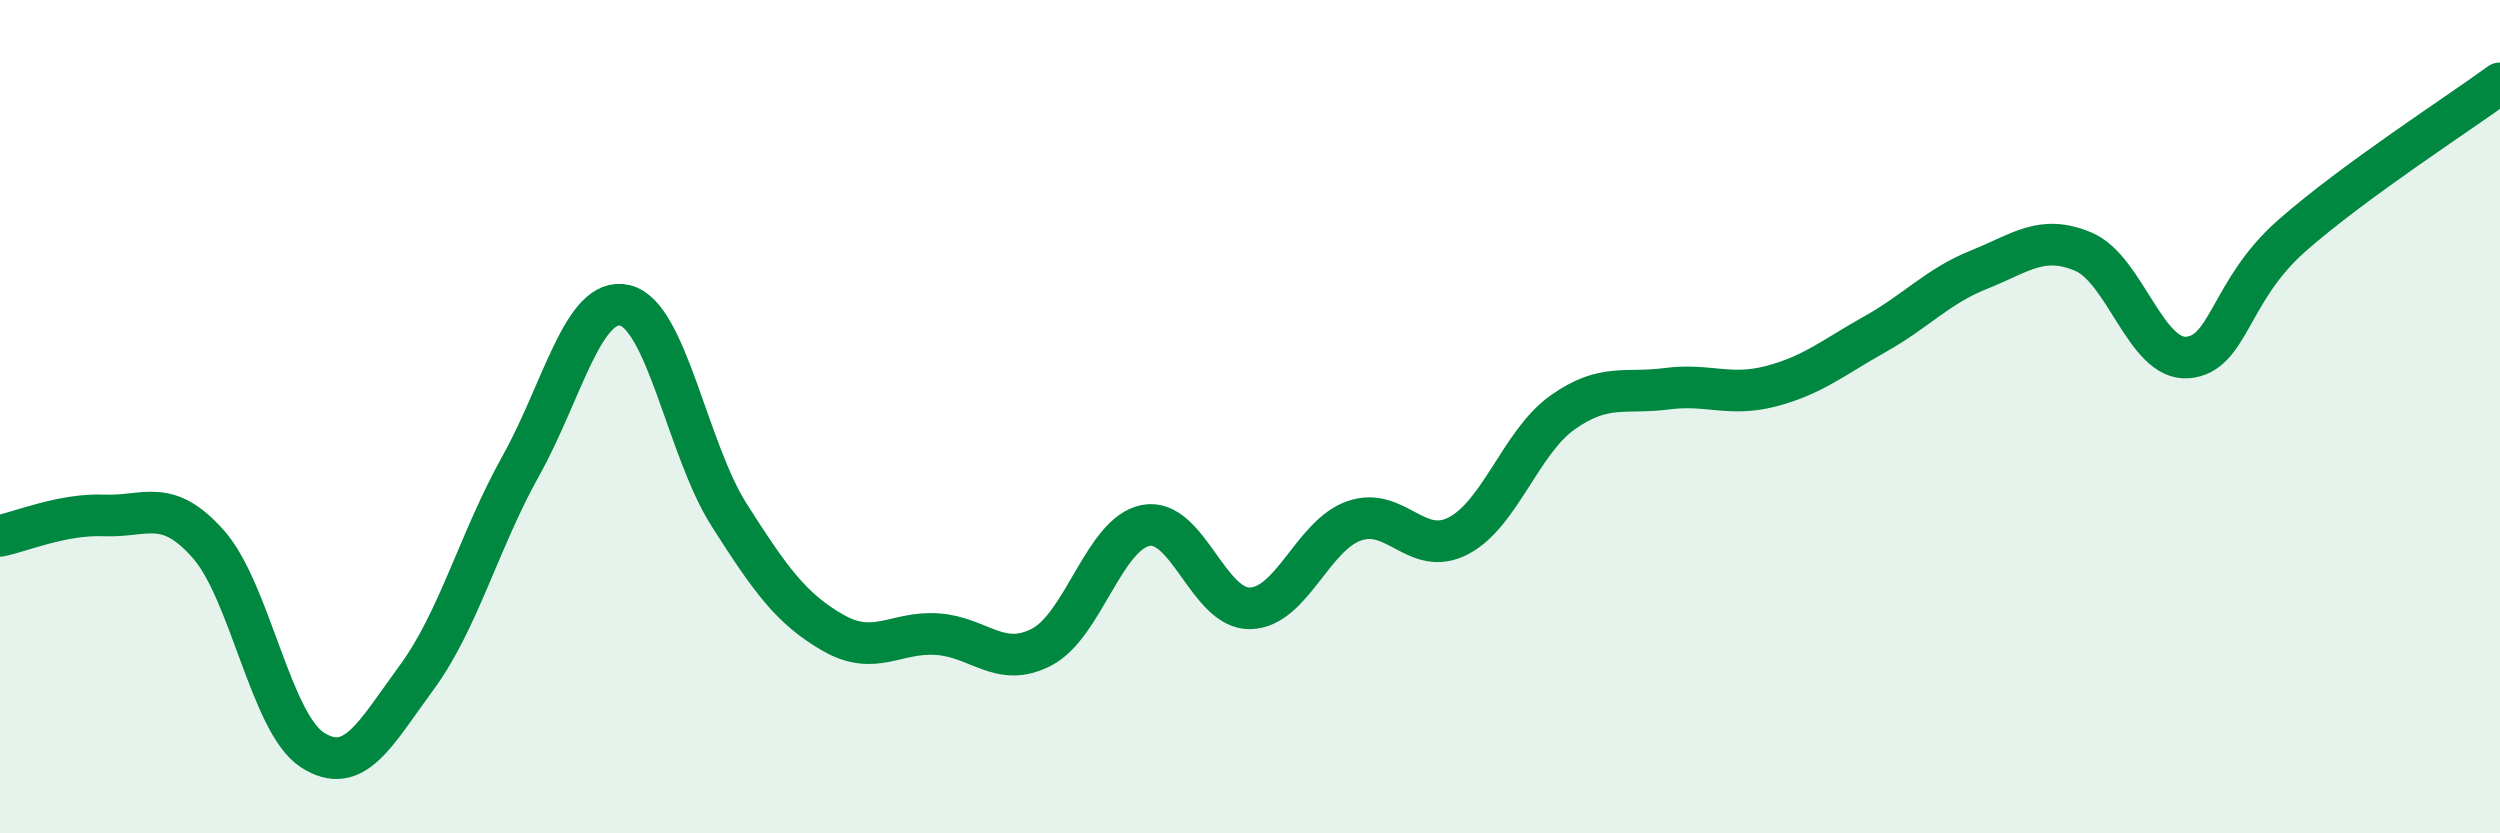 
    <svg width="60" height="20" viewBox="0 0 60 20" xmlns="http://www.w3.org/2000/svg">
      <path
        d="M 0,12.86 C 0.5,12.76 1.5,12.33 2.5,12.37 C 3.5,12.41 4,11.93 5,13.06 C 6,14.19 6.5,17.36 7.5,18 C 8.5,18.64 9,17.62 10,16.26 C 11,14.9 11.5,12.97 12.5,11.18 C 13.5,9.39 14,7.09 15,7.33 C 16,7.57 16.5,10.79 17.5,12.36 C 18.5,13.93 19,14.62 20,15.19 C 21,15.76 21.5,15.15 22.5,15.22 C 23.5,15.29 24,16.05 25,15.53 C 26,15.01 26.5,12.8 27.5,12.61 C 28.5,12.42 29,14.62 30,14.6 C 31,14.58 31.5,12.85 32.5,12.5 C 33.5,12.15 34,13.38 35,12.86 C 36,12.34 36.5,10.61 37.5,9.9 C 38.5,9.19 39,9.46 40,9.33 C 41,9.2 41.5,9.53 42.5,9.27 C 43.5,9.01 44,8.58 45,8.02 C 46,7.46 46.5,6.87 47.5,6.47 C 48.5,6.07 49,5.62 50,6.04 C 51,6.46 51.5,8.66 52.5,8.58 C 53.5,8.5 53.5,6.98 55,5.66 C 56.5,4.34 59,2.73 60,2L60 20L0 20Z"
        fill="#008740"
        opacity="0.1"
        stroke-linecap="round"
        stroke-linejoin="round"
      />
      <path
        d="M 0,12.86 C 0.5,12.76 1.5,12.33 2.5,12.37 C 3.5,12.41 4,11.93 5,13.06 C 6,14.19 6.5,17.36 7.5,18 C 8.5,18.64 9,17.62 10,16.26 C 11,14.9 11.5,12.97 12.5,11.18 C 13.5,9.39 14,7.09 15,7.33 C 16,7.57 16.5,10.79 17.5,12.36 C 18.5,13.93 19,14.62 20,15.19 C 21,15.76 21.5,15.15 22.5,15.22 C 23.5,15.29 24,16.05 25,15.53 C 26,15.01 26.5,12.8 27.5,12.61 C 28.5,12.42 29,14.62 30,14.6 C 31,14.58 31.5,12.85 32.5,12.5 C 33.5,12.15 34,13.38 35,12.86 C 36,12.34 36.5,10.61 37.5,9.9 C 38.5,9.19 39,9.46 40,9.33 C 41,9.2 41.5,9.53 42.5,9.27 C 43.5,9.01 44,8.58 45,8.02 C 46,7.46 46.5,6.87 47.5,6.47 C 48.5,6.07 49,5.62 50,6.04 C 51,6.46 51.5,8.66 52.5,8.58 C 53.5,8.5 53.5,6.98 55,5.66 C 56.5,4.34 59,2.73 60,2"
        stroke="#008740"
        stroke-width="1"
        fill="none"
        stroke-linecap="round"
        stroke-linejoin="round"
      />
    </svg>
  